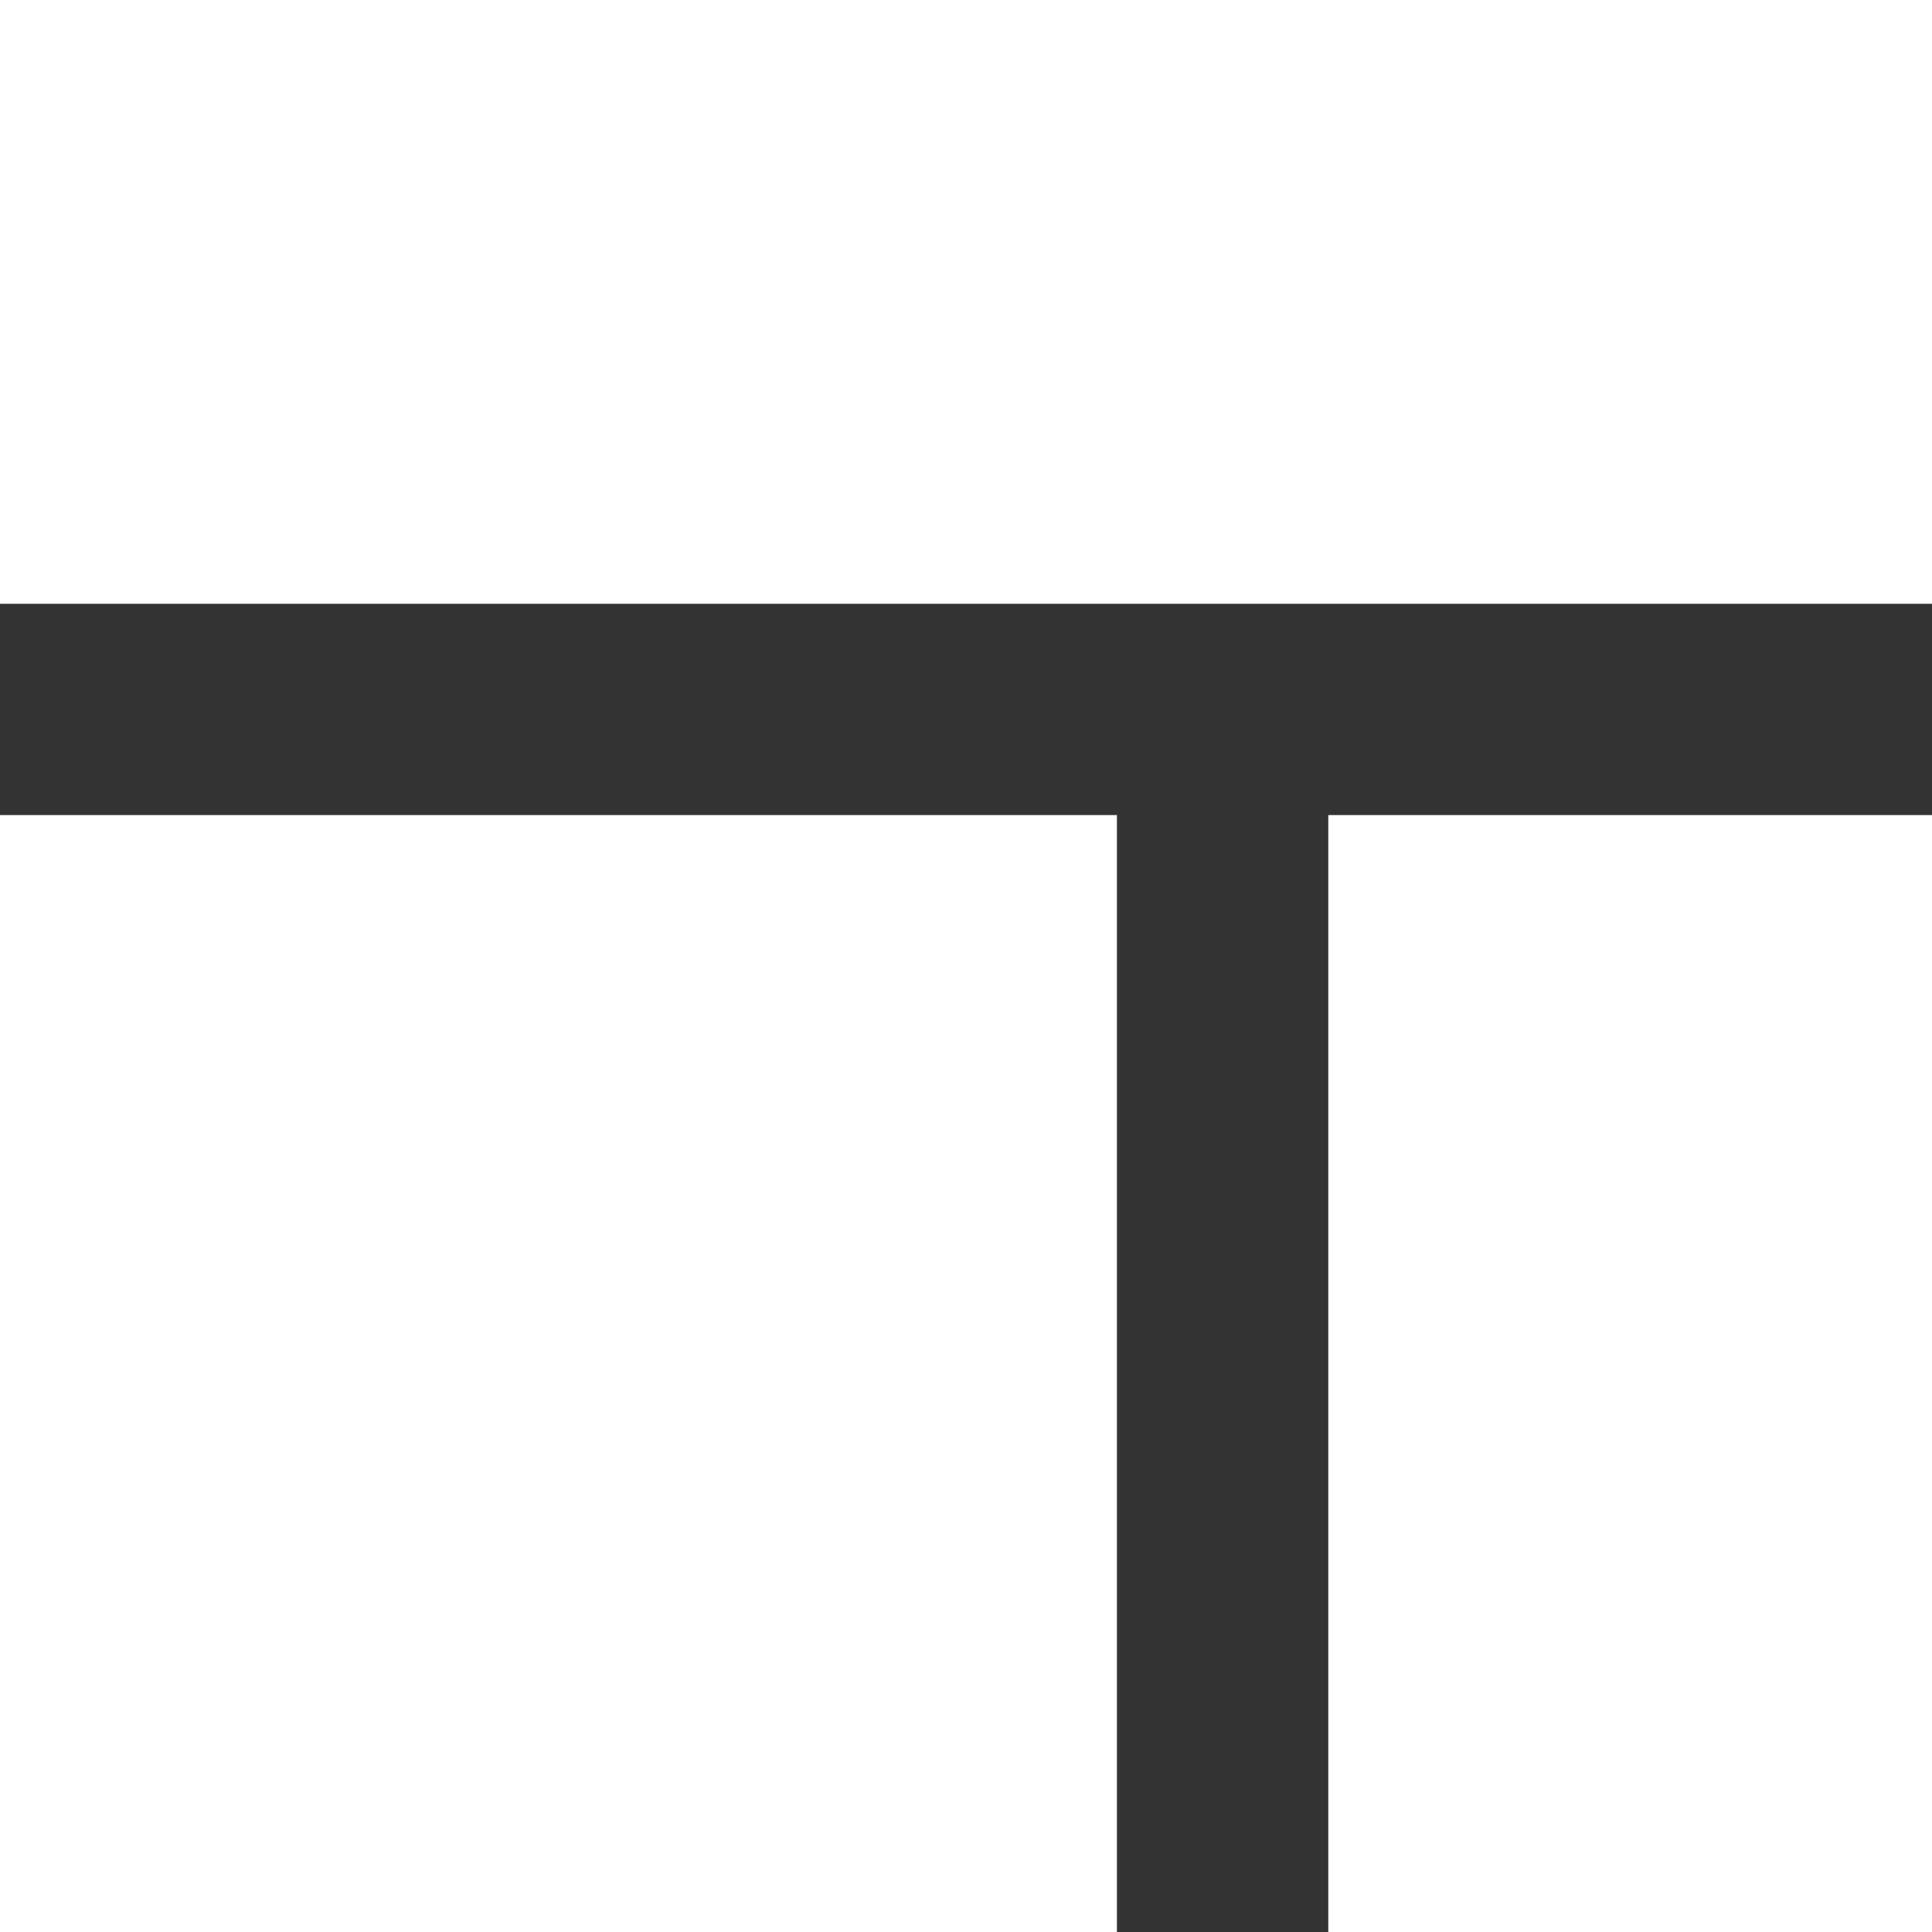 <svg id="レイアウトアイコン1" xmlns="http://www.w3.org/2000/svg" viewBox="0 0 25 25">
  <rect x="0" y="0" width="25" height="25" fill="#333333" stroke="none"/>
  <defs>
    <style>
      .cls-1 {
        fill: #fff;
      }
    </style>
  </defs>
  <rect id="長方形_562" data-name="長方形 562" class="cls-1" width="25" height="7.813"/>
  <rect id="長方形_563" data-name="長方形 563" class="cls-1" width="14.453" height="14.453" transform="translate(0 10.547)"/>
  <rect id="長方形_564" data-name="長方形 564" class="cls-1" width="7.813" height="14.453" transform="translate(17.188 10.547)"/>
</svg>
